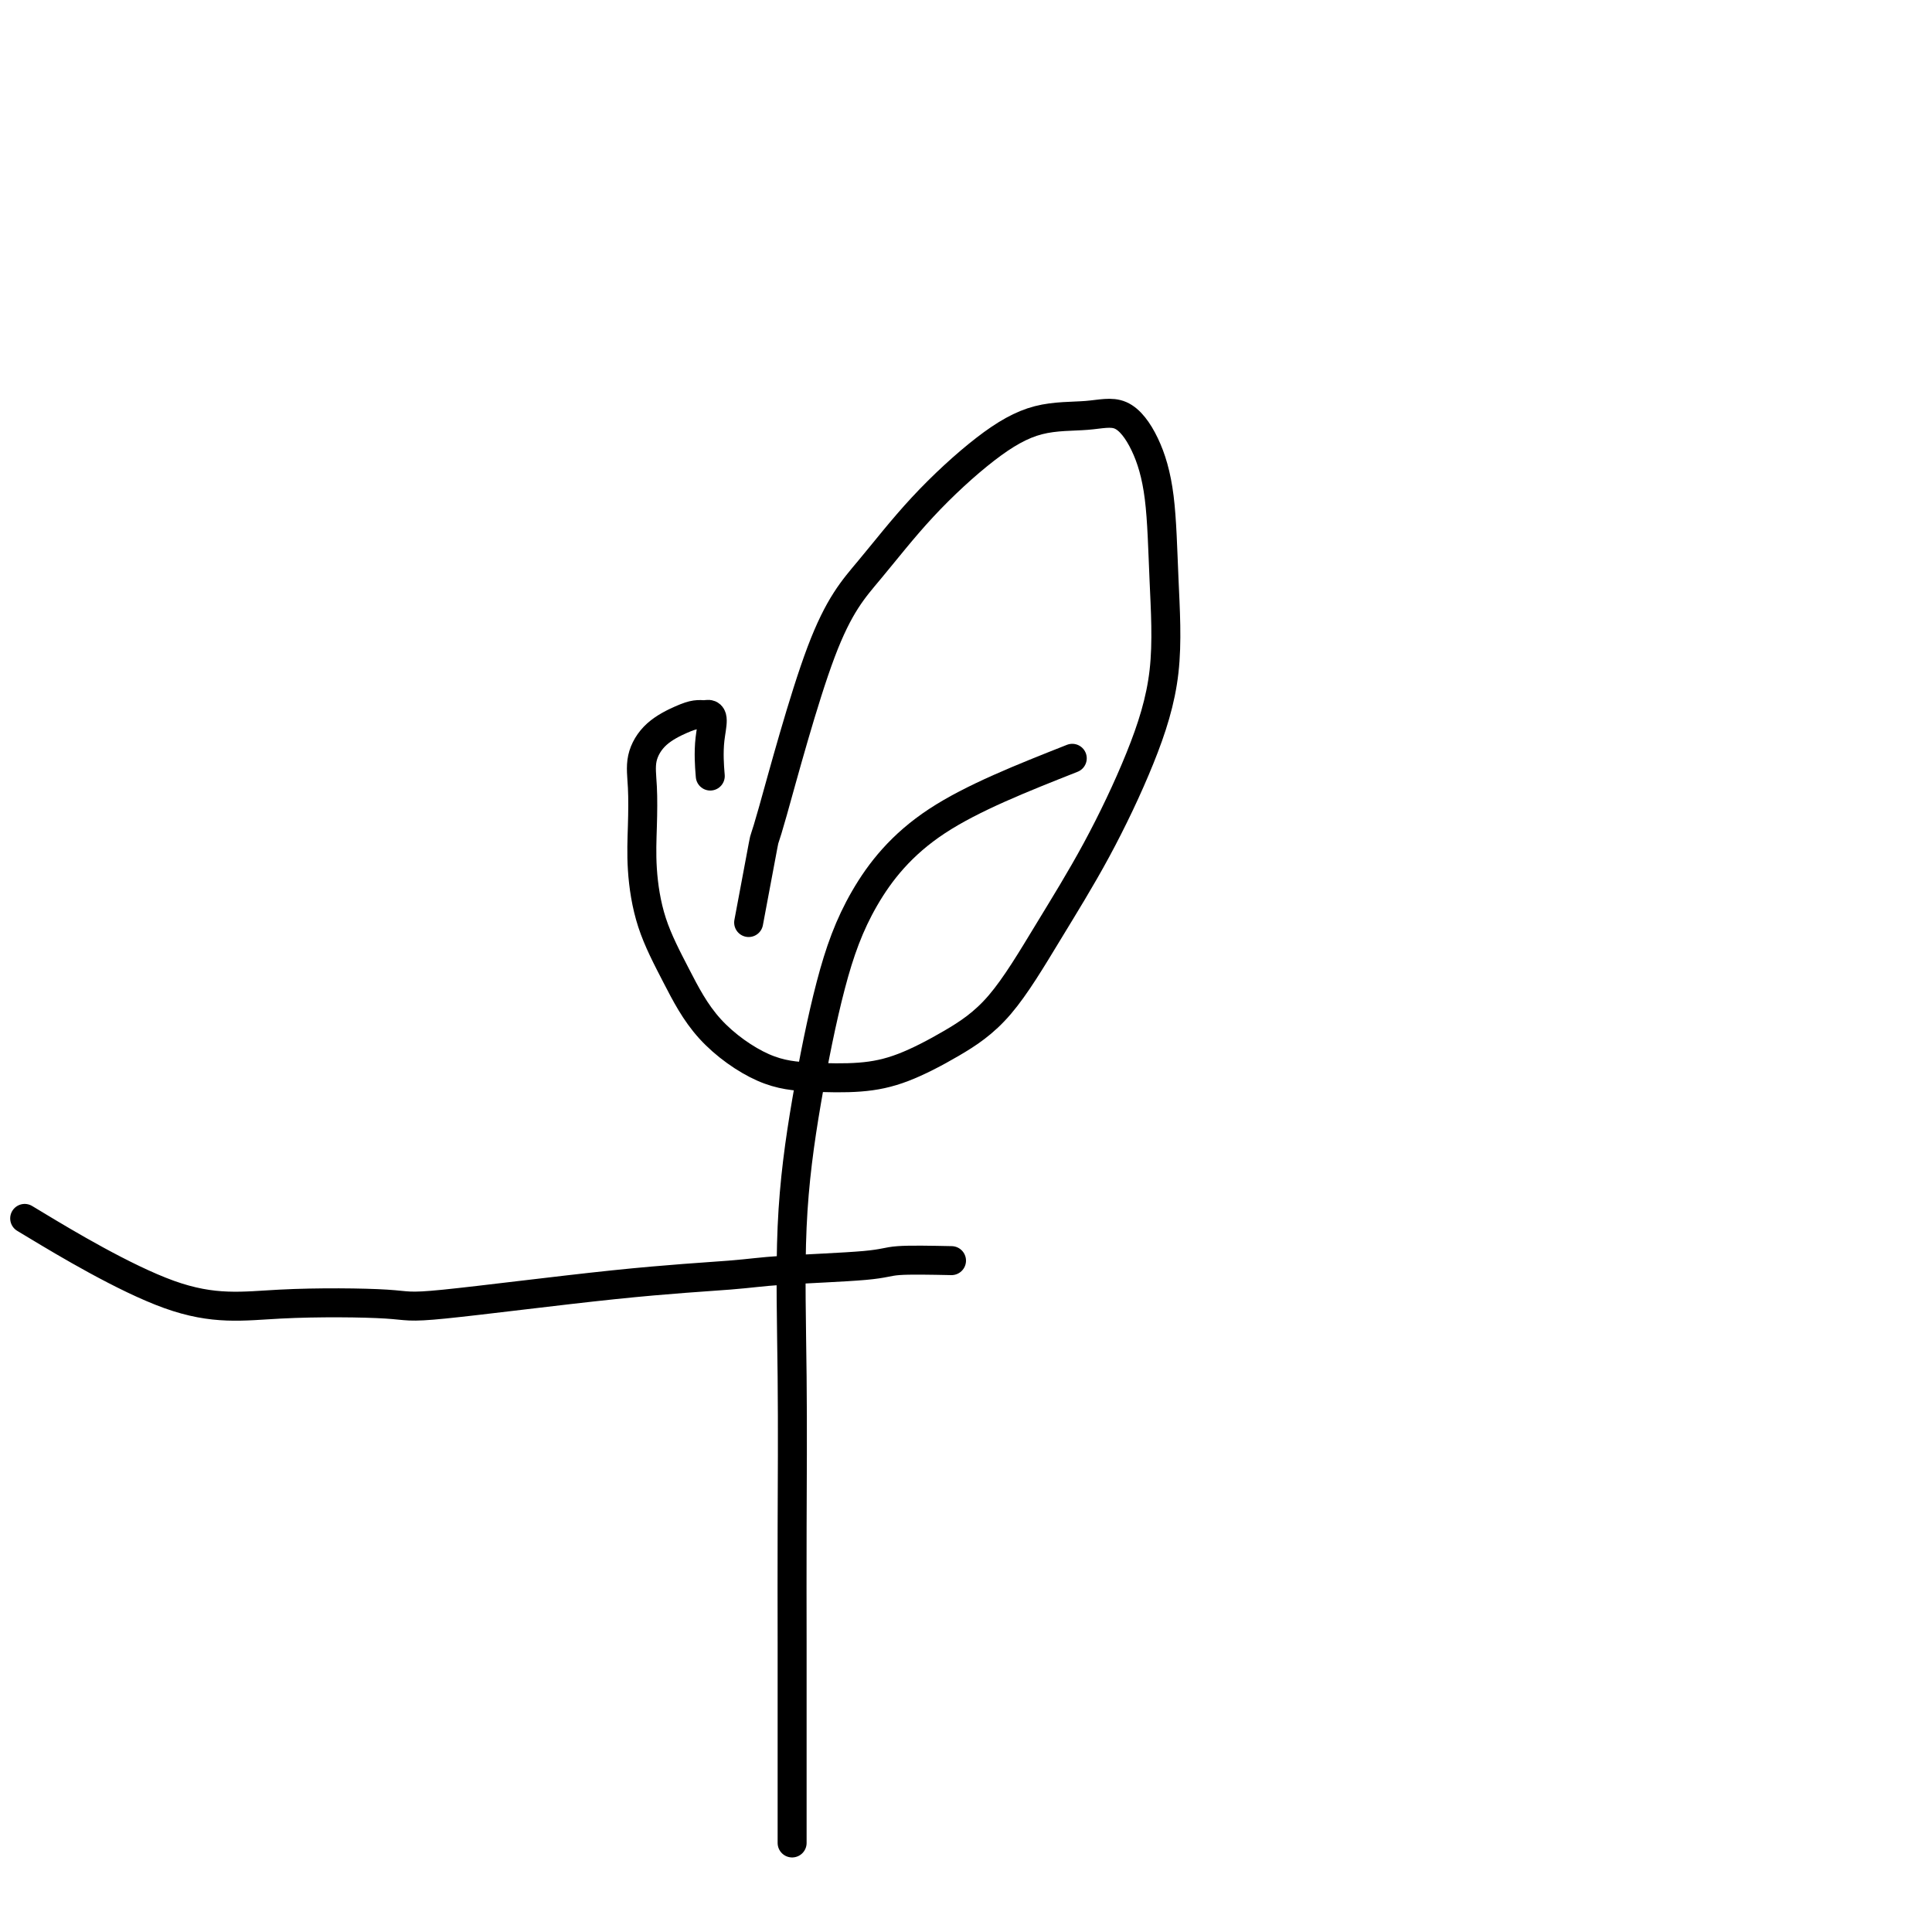 <svg viewBox='0 0 400 400' version='1.1' xmlns='http://www.w3.org/2000/svg' xmlns:xlink='http://www.w3.org/1999/xlink'><g fill='none' stroke='#000000' stroke-width='6' stroke-linecap='round' stroke-linejoin='round'><path d='M222,157c-10.314,4.076 -20.628,8.152 -28,13c-7.372,4.848 -11.804,10.467 -15,16c-3.196,5.533 -5.158,10.979 -7,18c-1.842,7.021 -3.565,15.615 -5,24c-1.435,8.385 -2.581,16.561 -3,26c-0.419,9.439 -0.112,20.143 0,31c0.112,10.857 0.030,21.868 0,31c-0.030,9.132 -0.008,16.386 0,24c0.008,7.614 0.002,15.588 0,23c-0.002,7.412 -0.001,14.260 0,17c0.001,2.740 0.000,1.370 0,0'/><path d='M155,191c1.281,-6.855 2.563,-13.710 3,-16c0.437,-2.290 0.031,-0.015 2,-7c1.969,-6.985 6.315,-23.231 10,-33c3.685,-9.769 6.710,-13.061 10,-17c3.290,-3.939 6.843,-8.523 11,-13c4.157,-4.477 8.916,-8.845 13,-12c4.084,-3.155 7.493,-5.098 11,-6c3.507,-0.902 7.110,-0.765 10,-1c2.890,-0.235 5.065,-0.844 7,0c1.935,0.844 3.631,3.139 5,6c1.369,2.861 2.411,6.288 3,11c0.589,4.712 0.724,10.710 1,17c0.276,6.290 0.693,12.873 0,19c-0.693,6.127 -2.495,11.800 -5,18c-2.505,6.200 -5.714,12.928 -9,19c-3.286,6.072 -6.650,11.487 -10,17c-3.350,5.513 -6.686,11.124 -10,15c-3.314,3.876 -6.607,6.018 -10,8c-3.393,1.982 -6.885,3.806 -10,5c-3.115,1.194 -5.854,1.759 -9,2c-3.146,0.241 -6.698,0.159 -10,0c-3.302,-0.159 -6.353,-0.395 -10,-2c-3.647,-1.605 -7.892,-4.579 -11,-8c-3.108,-3.421 -5.081,-7.288 -7,-11c-1.919,-3.712 -3.784,-7.268 -5,-11c-1.216,-3.732 -1.783,-7.639 -2,-11c-0.217,-3.361 -0.084,-6.175 0,-9c0.084,-2.825 0.120,-5.661 0,-8c-0.120,-2.339 -0.394,-4.182 0,-6c0.394,-1.818 1.456,-3.611 3,-5c1.544,-1.389 3.570,-2.374 5,-3c1.430,-0.626 2.266,-0.893 3,-1c0.734,-0.107 1.367,-0.053 2,0'/><path d='M146,148c2.238,-0.679 1.333,2.125 1,5c-0.333,2.875 -0.095,5.821 0,7c0.095,1.179 0.048,0.589 0,0'/><path d='M197,261c-4.316,-0.089 -8.632,-0.178 -11,0c-2.368,0.178 -2.789,0.623 -7,1c-4.211,0.377 -12.211,0.686 -17,1c-4.789,0.314 -6.366,0.632 -11,1c-4.634,0.368 -12.326,0.784 -24,2c-11.674,1.216 -27.329,3.230 -35,4c-7.671,0.770 -7.359,0.295 -12,0c-4.641,-0.295 -14.234,-0.409 -22,0c-7.766,0.409 -13.706,1.341 -23,-2c-9.294,-3.341 -21.941,-10.955 -27,-14c-5.059,-3.045 -2.529,-1.523 0,0'/></g>
</svg>